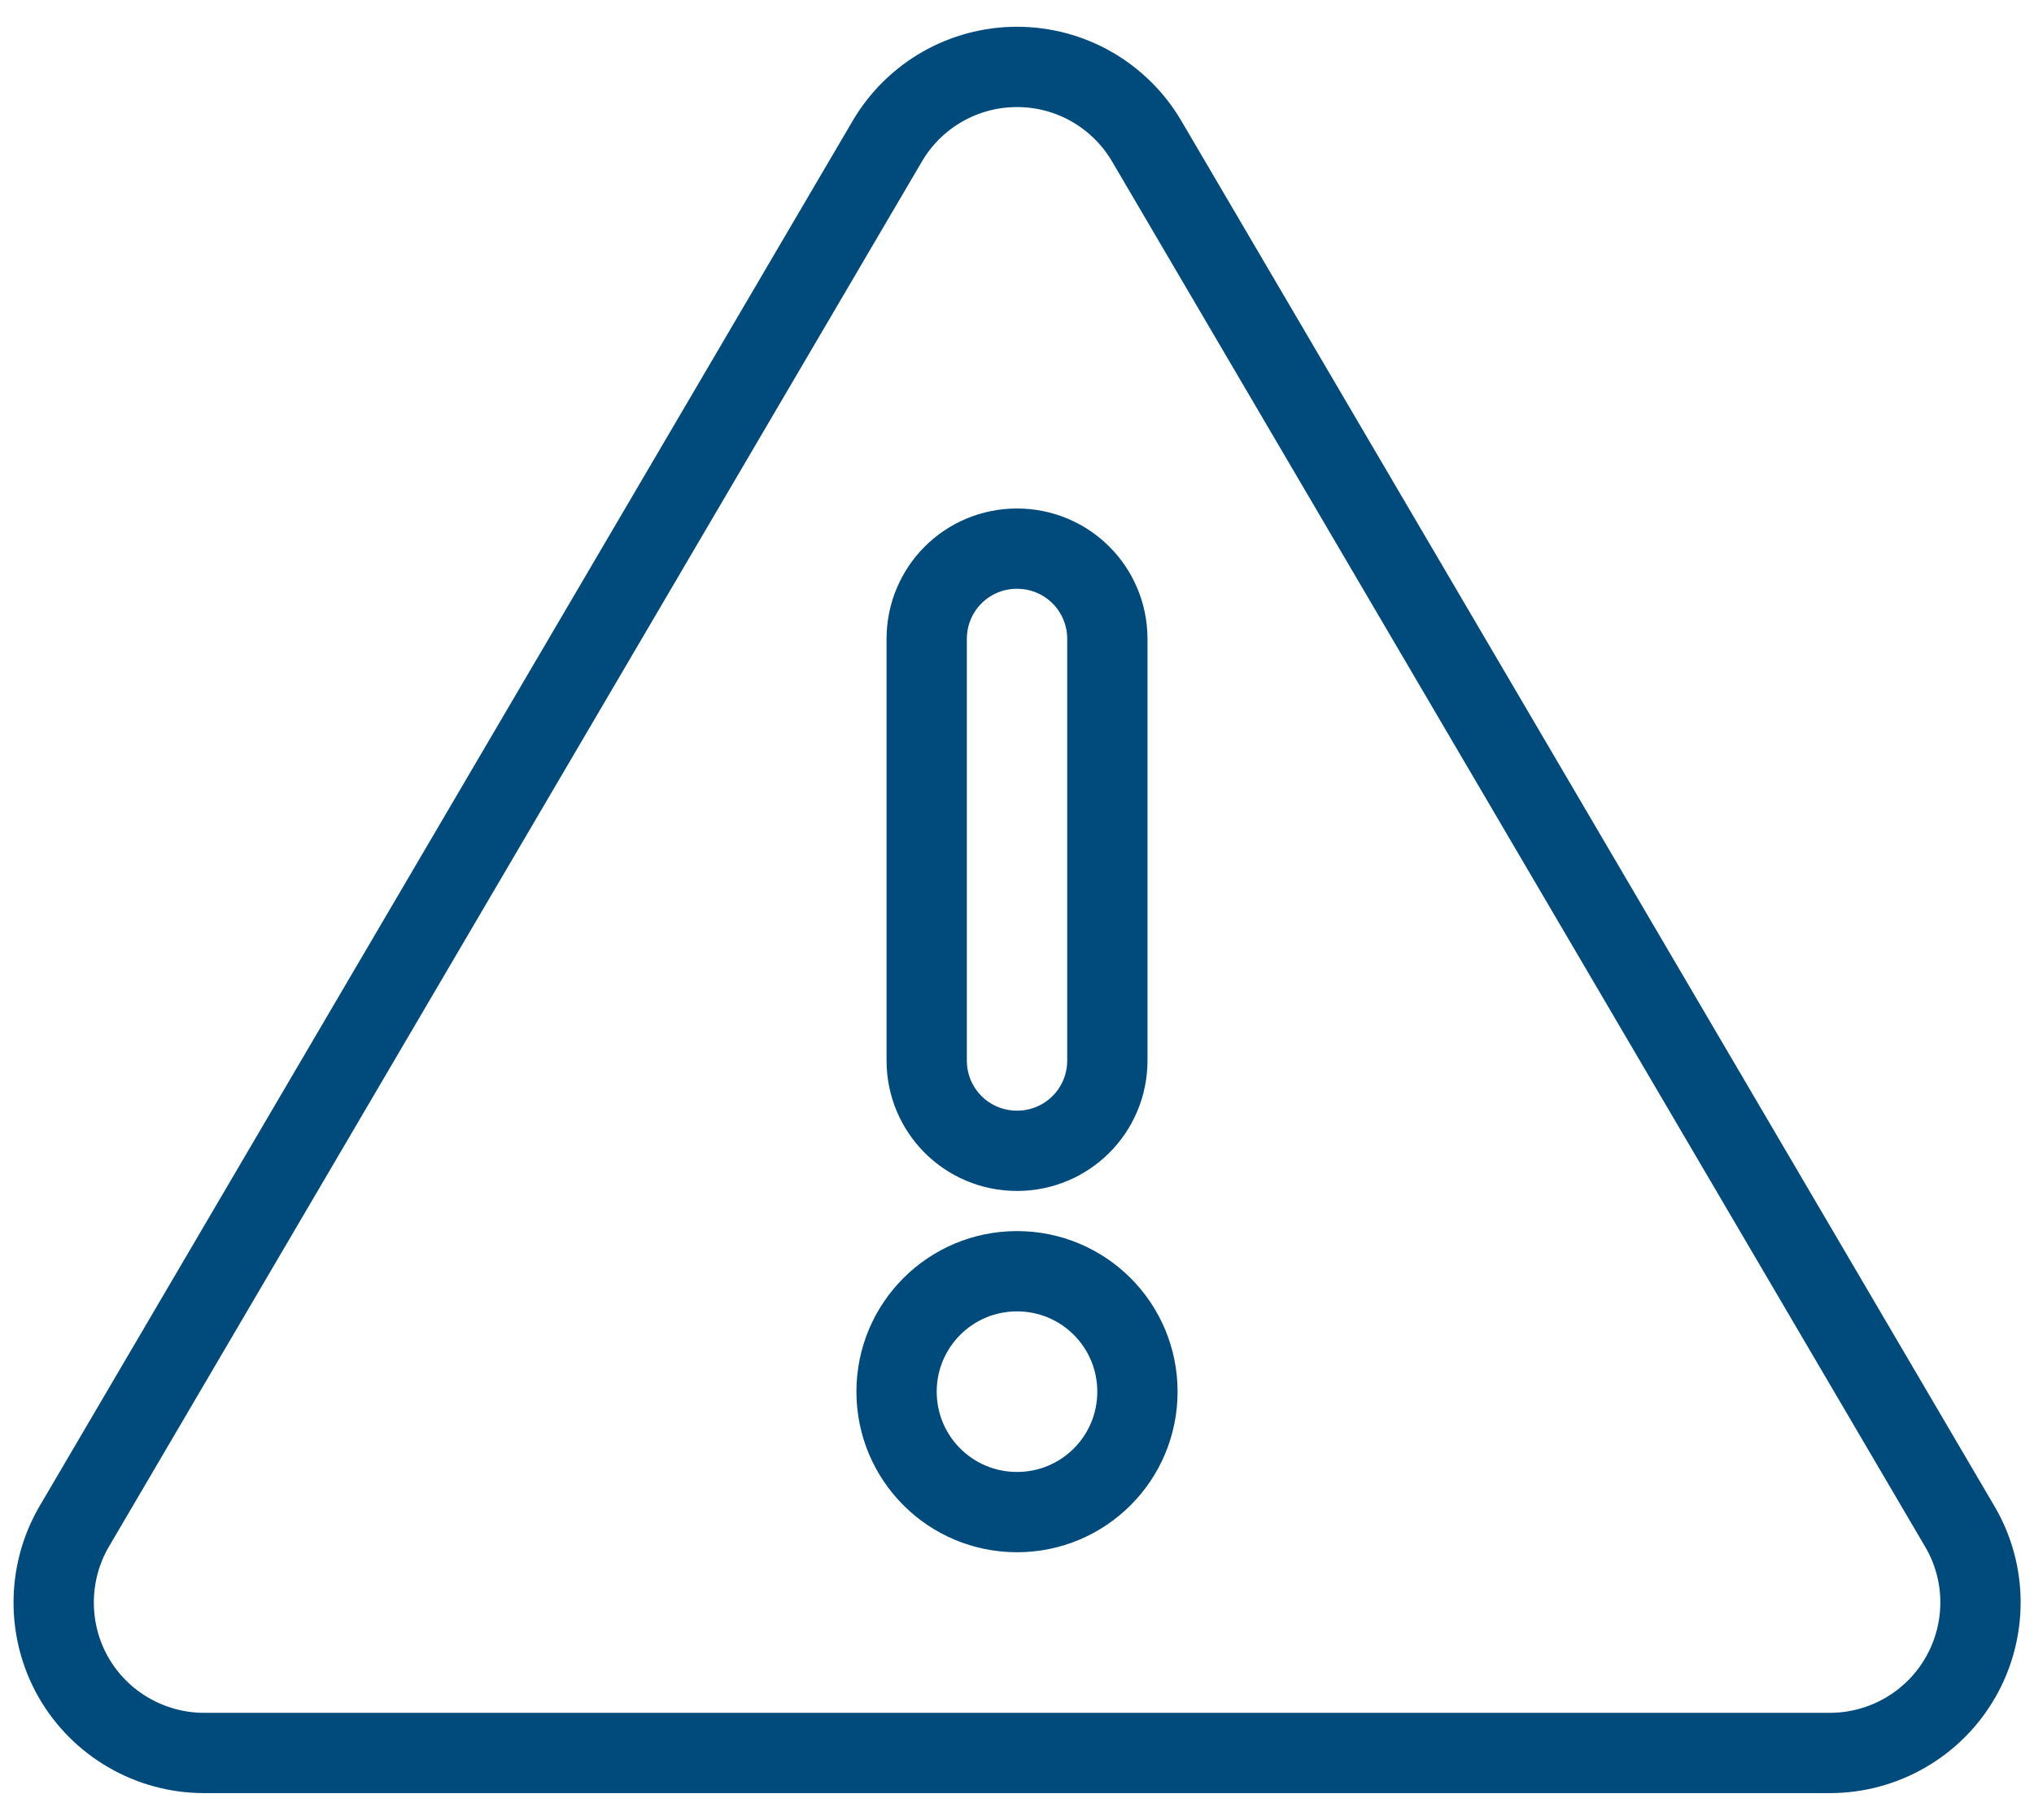 <svg
    width="38"
    height="34"
    viewBox="0 0 38 34"
    fill="none"
    xmlns="http://www.w3.org/2000/svg"
>
    <path
    d="M19 1.25C19.998 1.25 20.92 1.777 21.426 2.642L36.613 28.517C37.127 29.389 37.127 30.465 36.627 31.337C36.128 32.209 35.193 32.75 34.188 32.75H3.813C2.807 32.75 1.872 32.209 1.373 31.337C0.874 30.465 0.881 29.382 1.387 28.517L16.574 2.642C17.081 1.777 18.002 1.25 19 1.25ZM19 10.25C18.065 10.25 17.313 11.002 17.313 11.938V19.812C17.313 20.748 18.065 21.5 19 21.5C19.935 21.5 20.688 20.748 20.688 19.812V11.938C20.688 11.002 19.935 10.25 19 10.25ZM21.25 26C21.25 24.756 20.245 23.75 19 23.75C17.756 23.75 16.75 24.756 16.75 26C16.75 27.244 17.756 28.25 19 28.25C20.245 28.25 21.25 27.244 21.25 26Z"
    stroke="#004A7C"
    stroke-width="1.5"
    />
</svg>